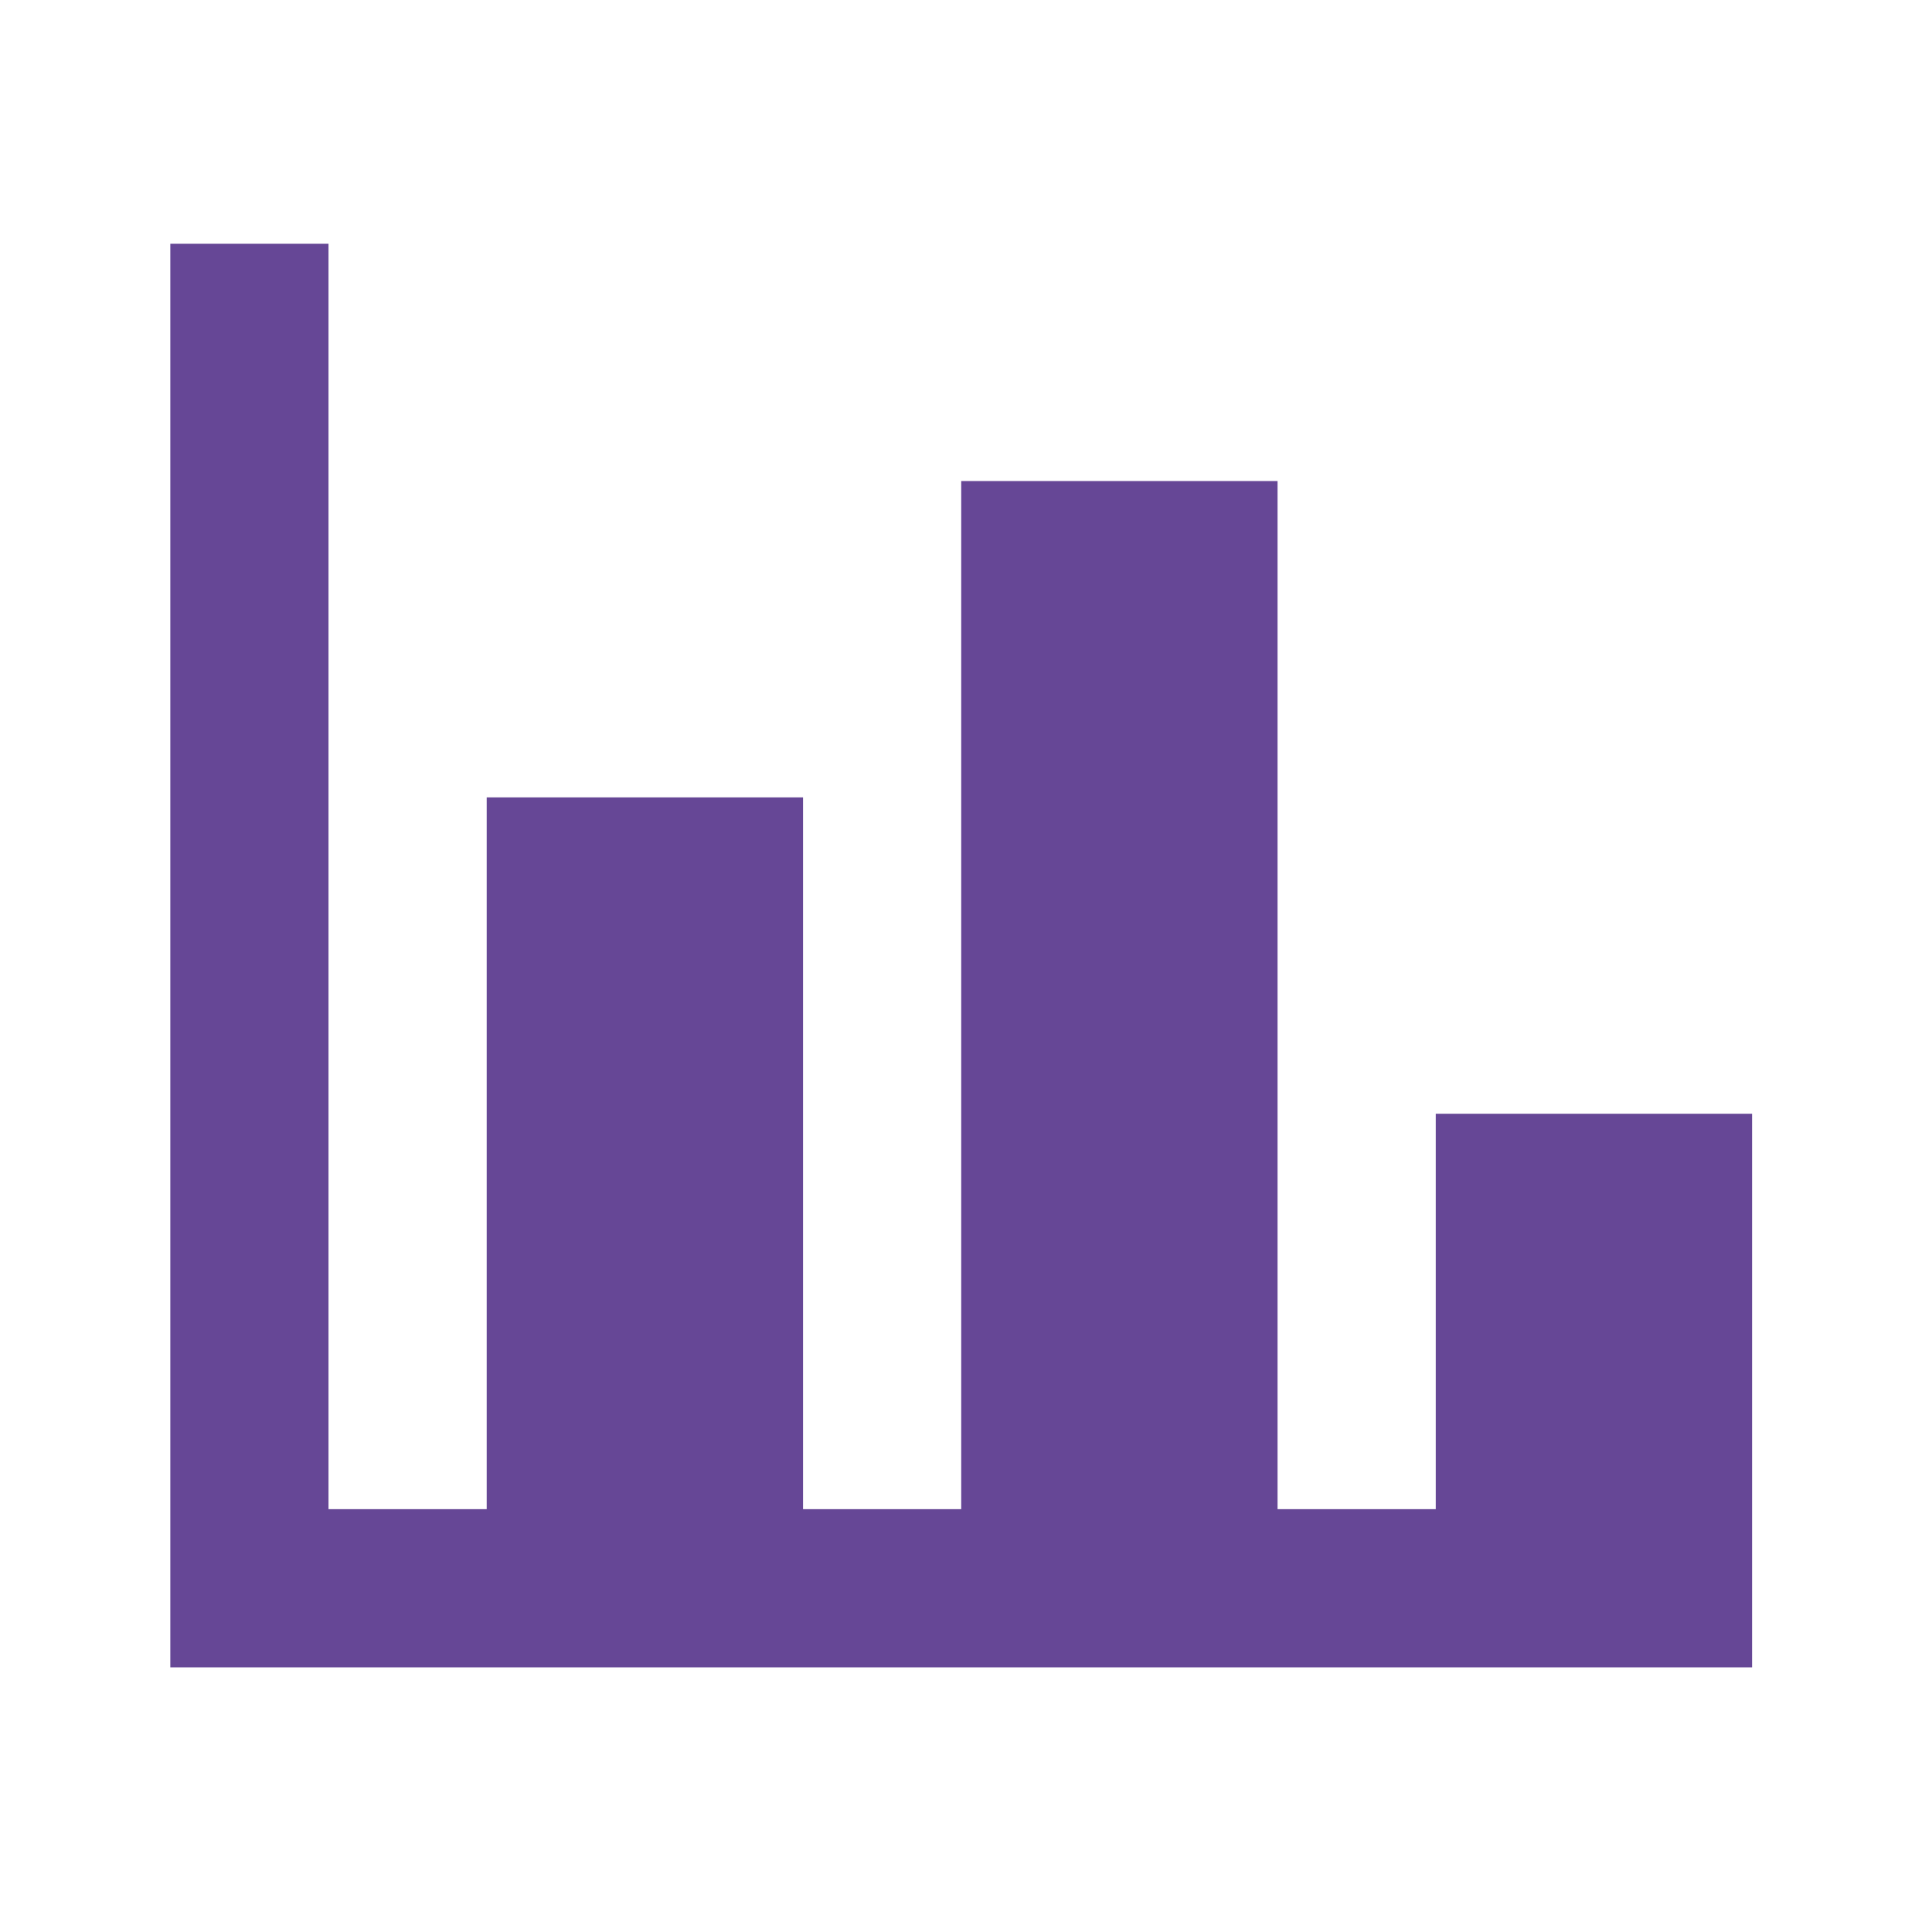 <svg width="57" height="57" viewBox="0 0 57 57" fill="none" xmlns="http://www.w3.org/2000/svg">
<path d="M51.692 49.192H5.025V7.192H9.692V44.525H14.359V23.525H23.692V44.525H28.359V14.192H37.692V44.525H42.359V32.859H51.692V49.192Z" fill="#664796"/>
</svg>
